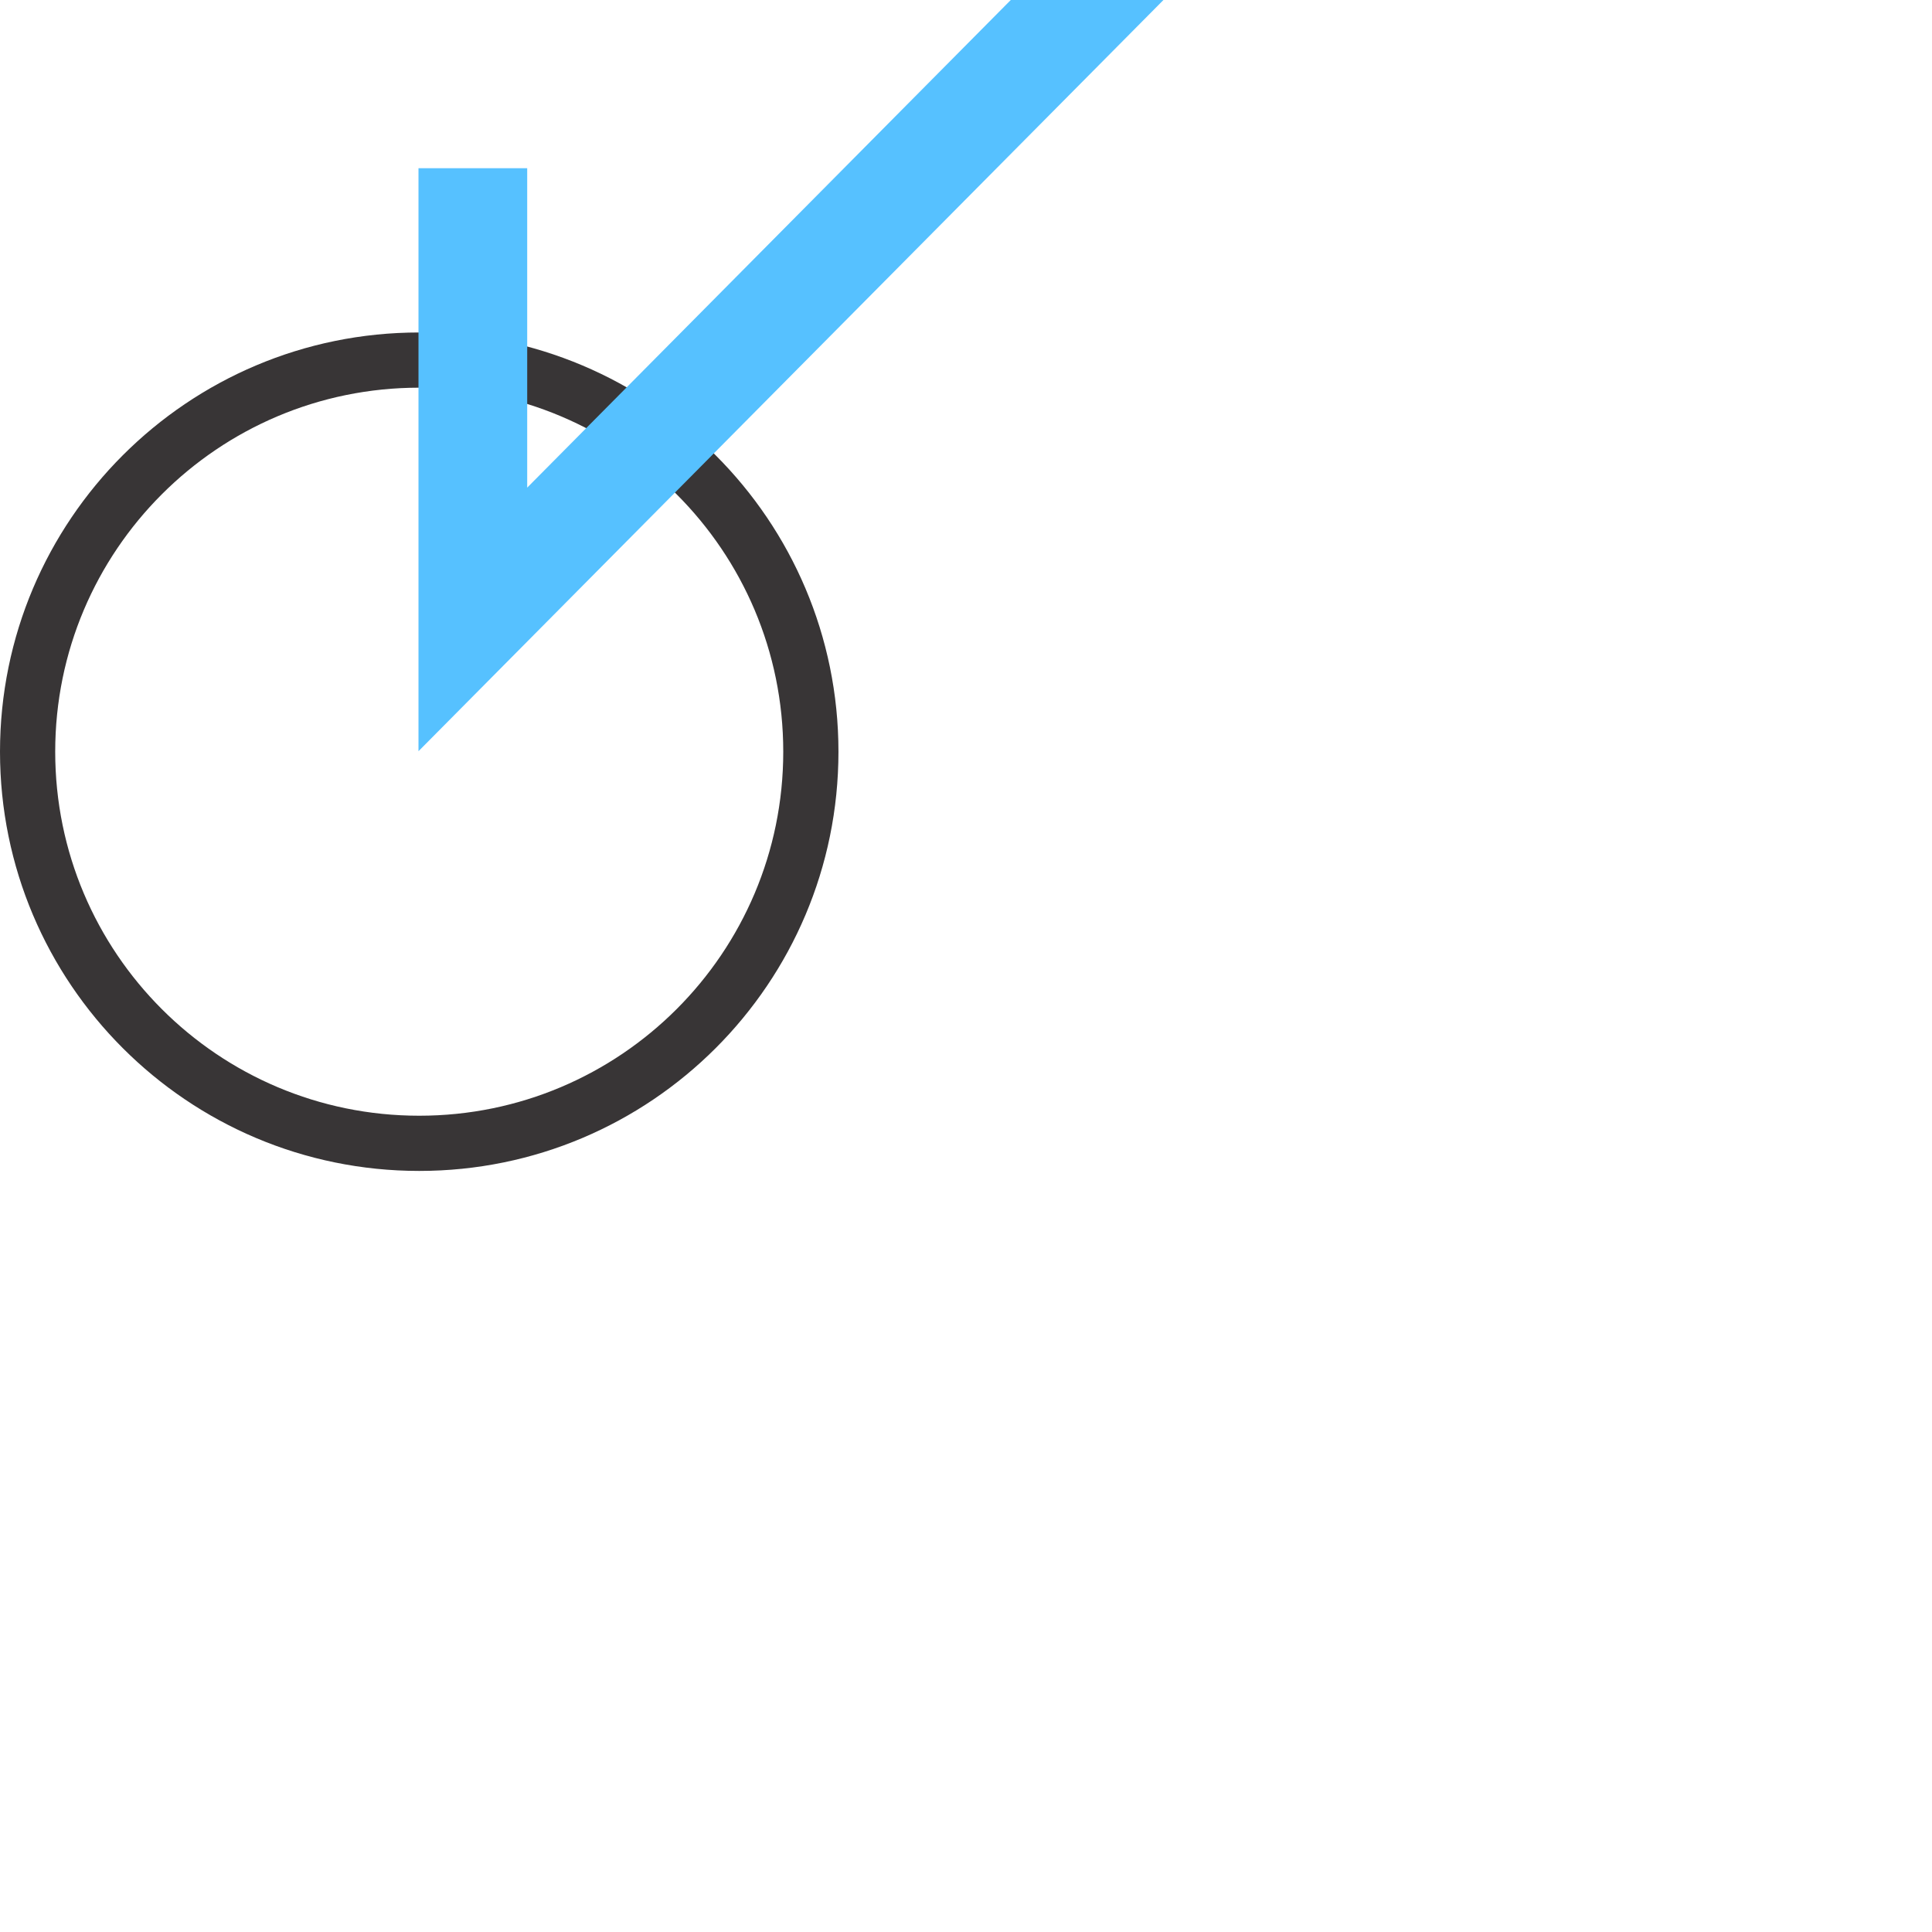 <?xml version="1.0" standalone="no"?>
<!DOCTYPE svg PUBLIC "-//W3C//DTD SVG 1.1//EN" "http://www.w3.org/Graphics/SVG/1.1/DTD/svg11.dtd">
<svg xmlns="http://www.w3.org/2000/svg" width="280" height="280" viewBox="0 0 280 280" fill="none">
<path d="M60.757 48.185C77.534 48.185 92.724 54.987 103.719 65.981C114.714 76.976 121.515 92.165 121.515 108.943C121.515 125.72 114.714 140.91 103.719 151.904C92.724 162.899 77.534 169.7 60.757 169.7C43.98 169.7 28.791 162.899 17.796 151.904C6.801 140.91 0 125.72 0 108.943C0 92.165 6.801 76.976 17.796 65.981C28.791 54.987 43.98 48.185 60.757 48.185ZM98.062 71.637C88.516 62.091 75.326 56.185 60.757 56.185C46.188 56.185 32.998 62.091 23.452 71.637C13.905 81.184 8.001 94.373 8.001 108.943C8.001 123.511 13.905 136.701 23.452 146.248C32.998 155.795 46.188 161.699 60.757 161.699C75.326 161.699 88.516 155.795 98.062 146.248C107.609 136.701 113.515 123.511 113.515 108.943C113.515 94.373 107.609 81.184 98.062 71.637Z" fill="#383536"/>
<path d="M76.406 24.379V70.671L146.488 4.57764e-05H168.615L60.65 108.871V24.379H76.406Z" fill="#56C1FF"/>
</svg>